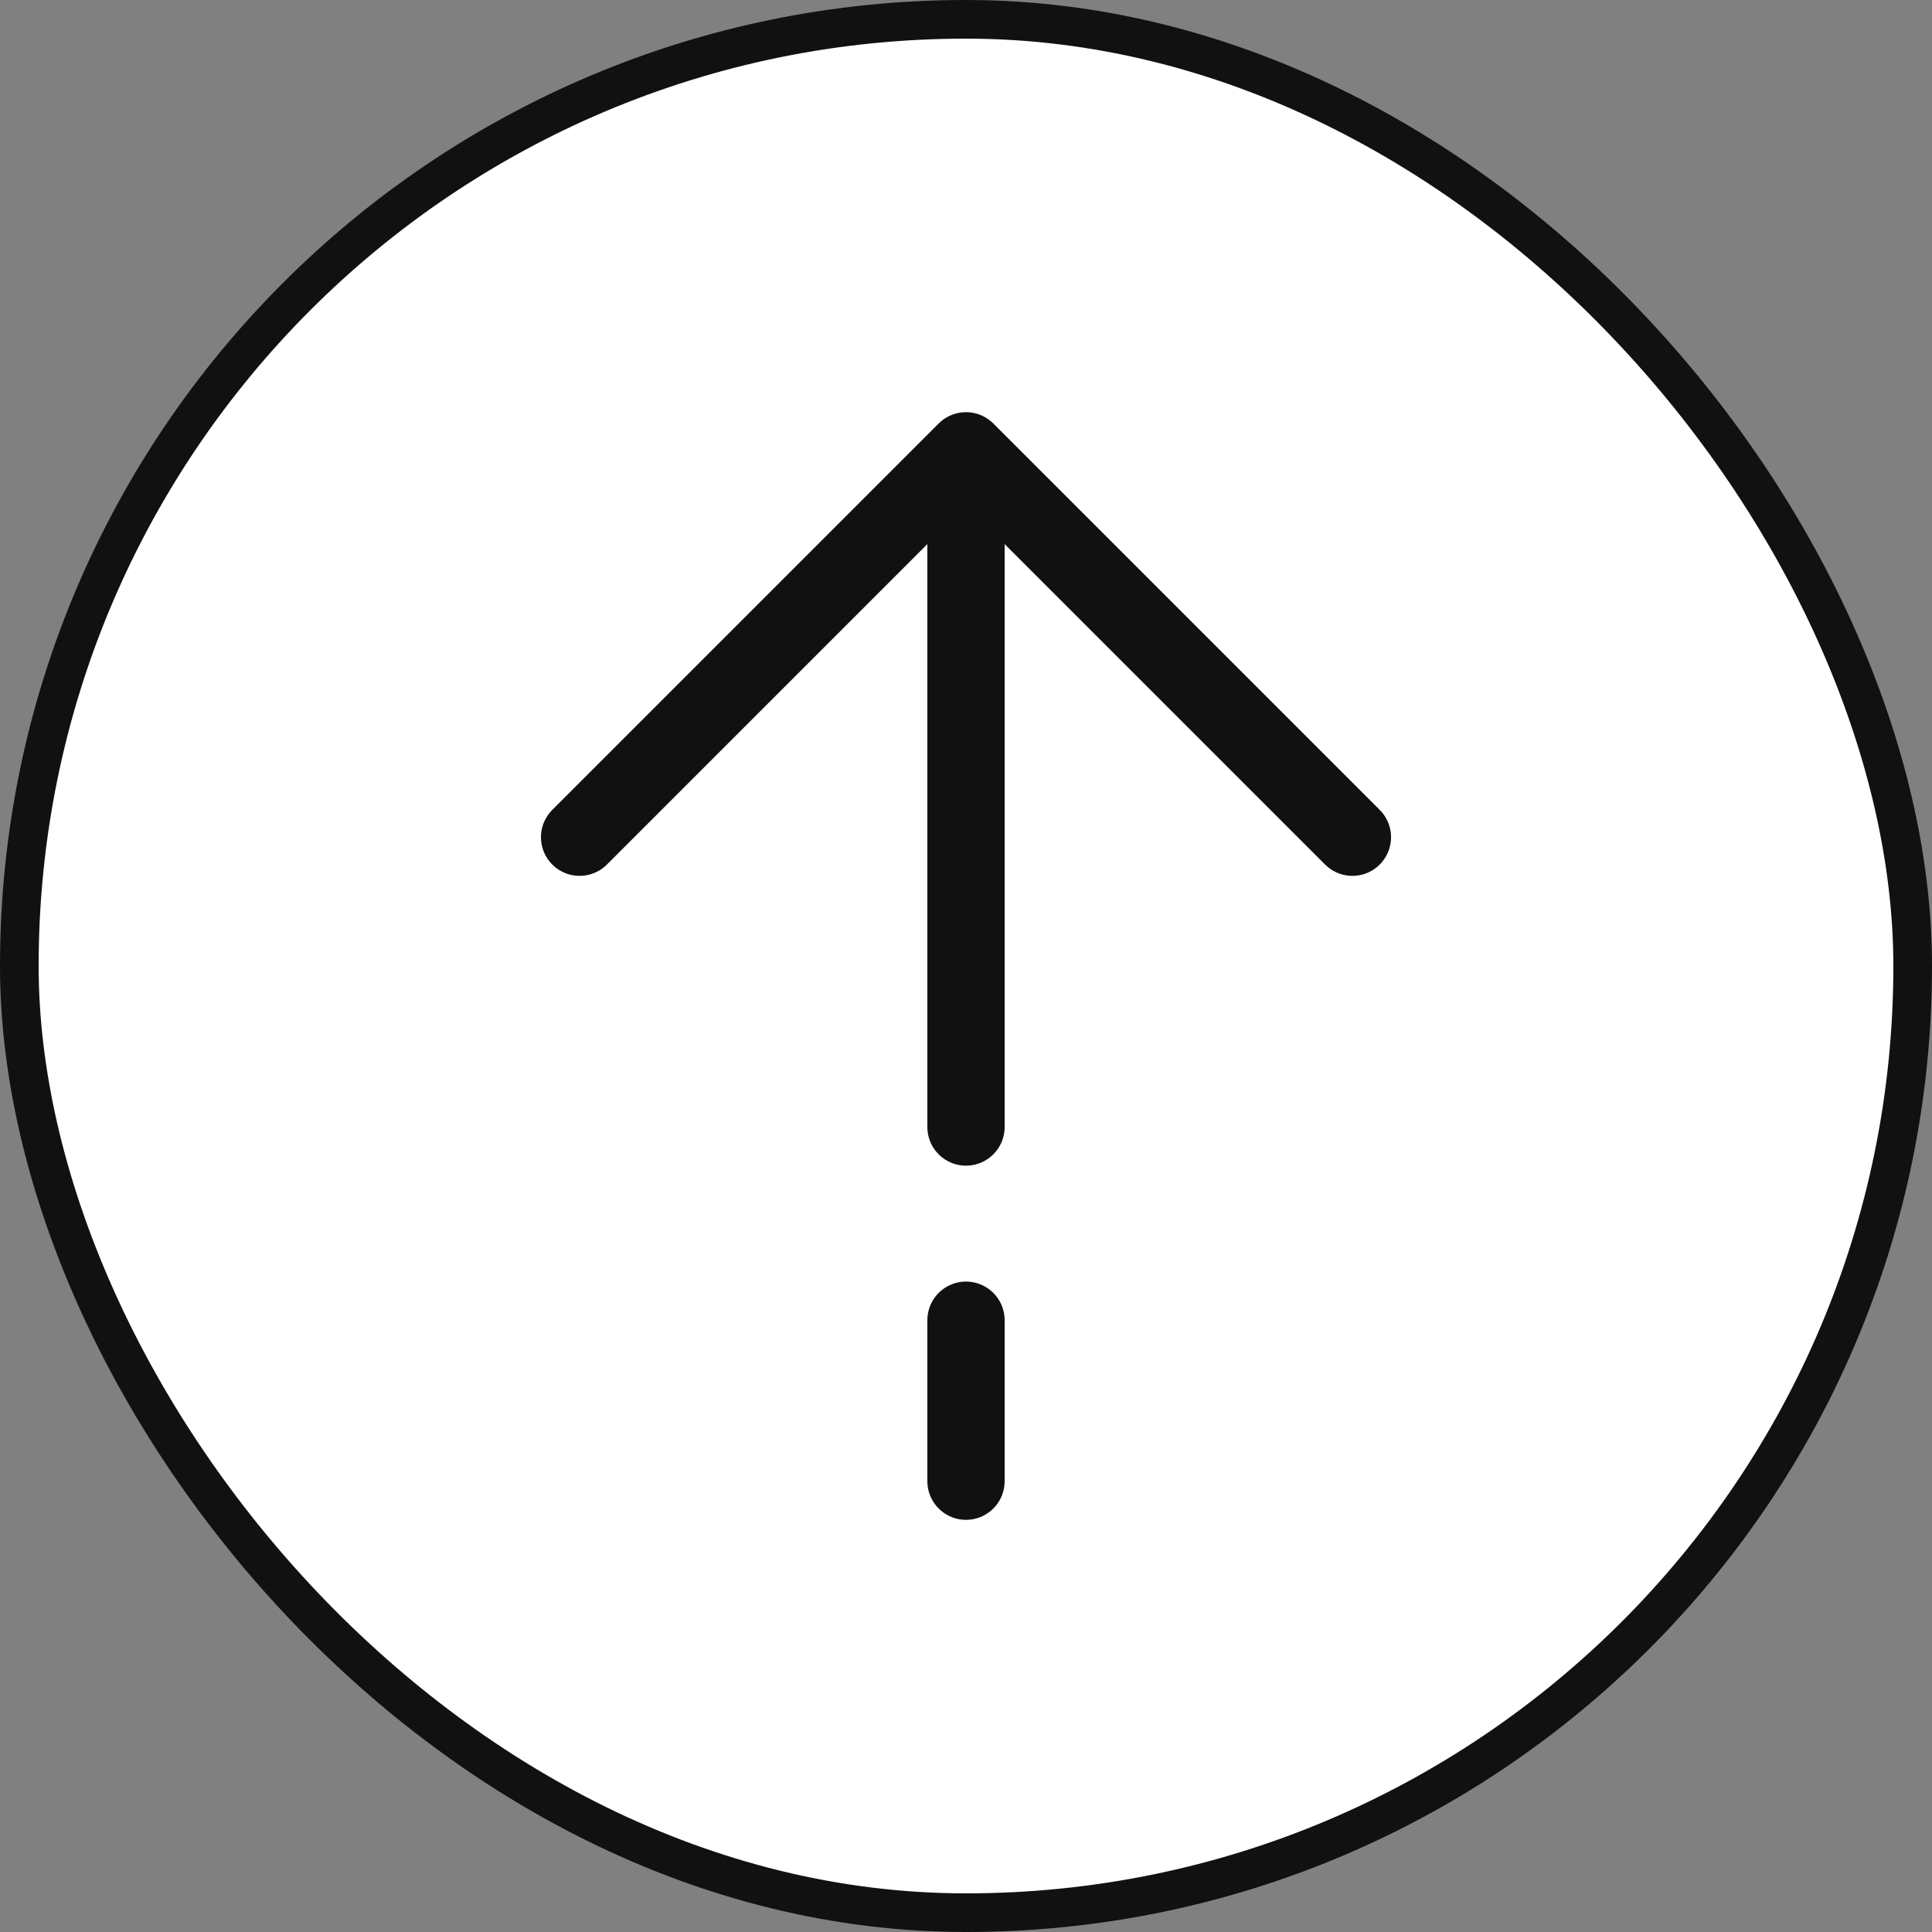 <svg width="50" height="50" viewBox="0 0 50 50" fill="none" xmlns="http://www.w3.org/2000/svg">
<rect x="0" y="0" width="50" height="50" fill="#808080" stroke="none"/>
<rect x="0.5" y="0.5" width="49" height="49" rx="24.5" fill="white"/>
<rect x="0.5" y="0.5" width="49" height="49" rx="24.5" stroke="#111111"/>
<path d="M25 11.667L15 21.667M25 11.667L35 21.667M25 11.667V29.167M25 38.333V34.167" stroke="#111111" stroke-width="2" stroke-linecap="round" stroke-linejoin="round"/>
</svg>
